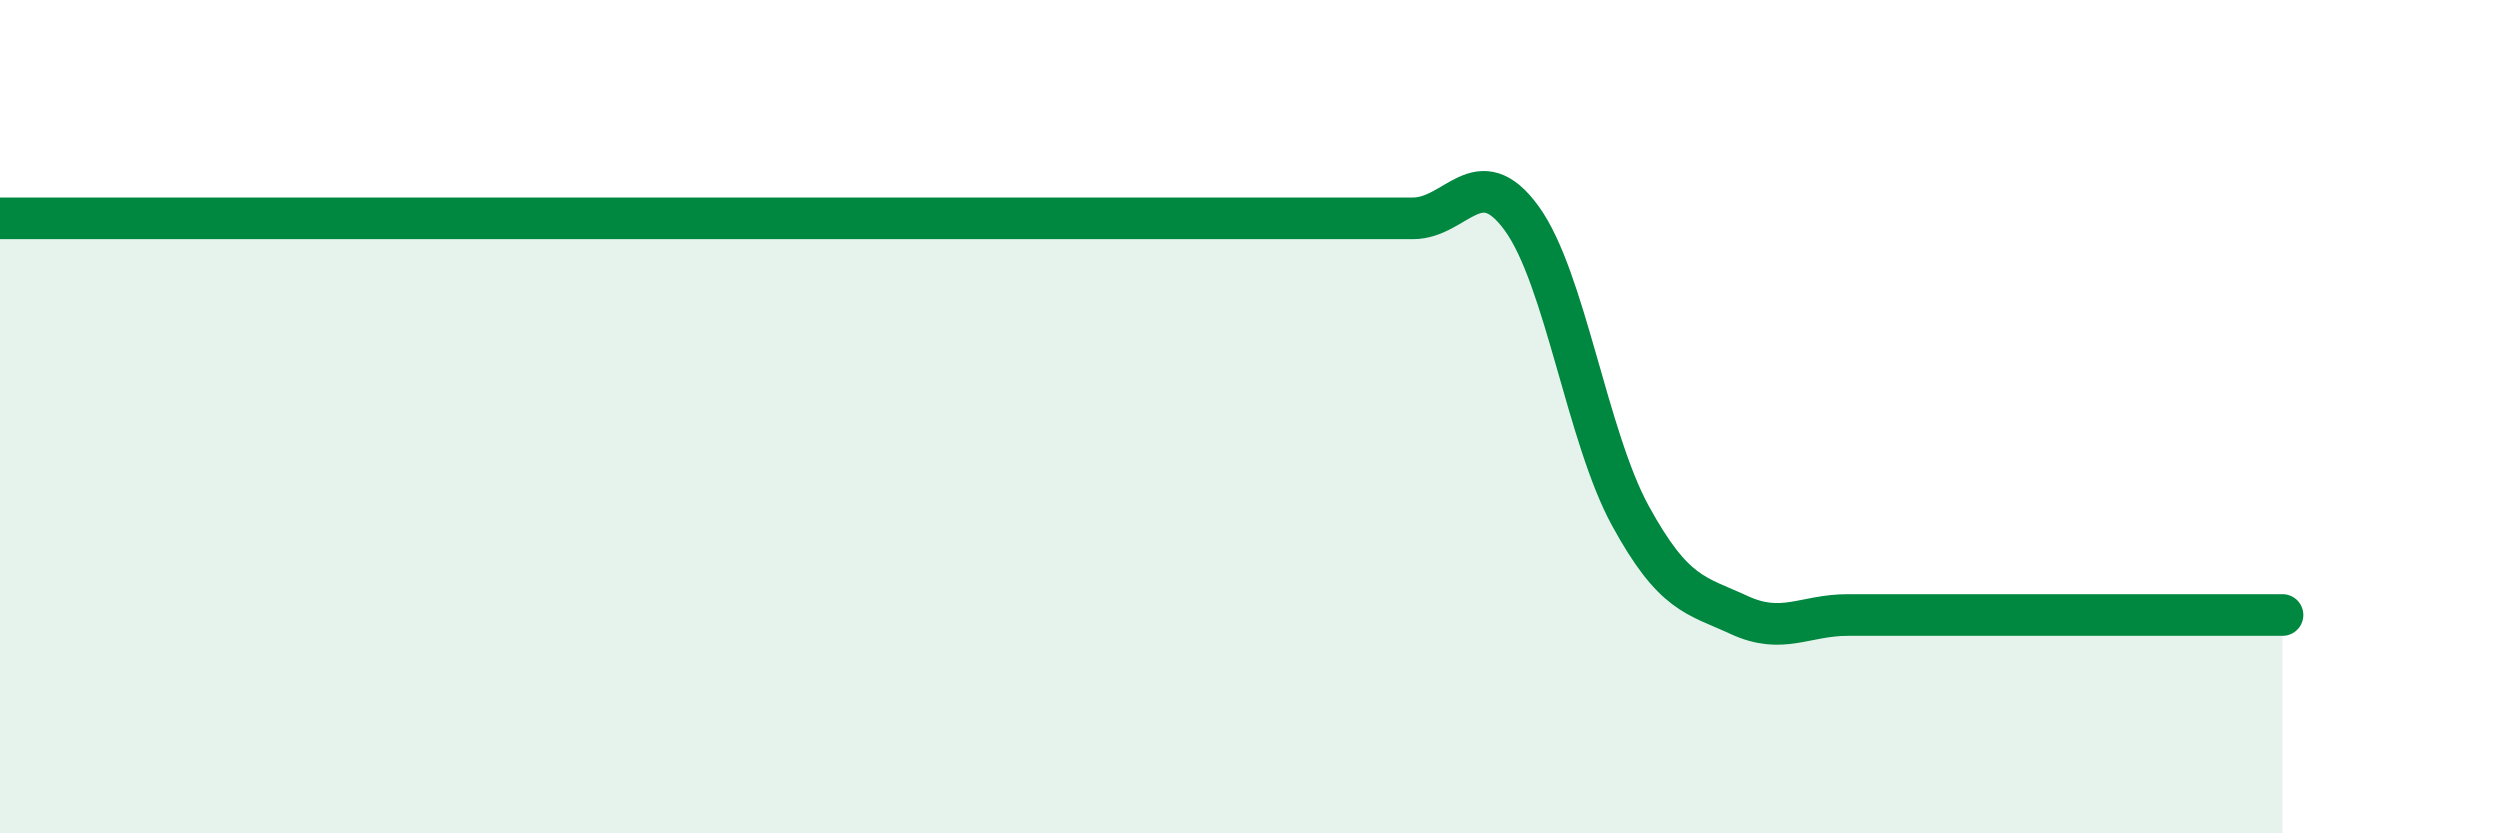 
    <svg width="60" height="20" viewBox="0 0 60 20" xmlns="http://www.w3.org/2000/svg">
      <path
        d="M 0,5.24 C 0.52,5.24 1.57,5.24 2.61,5.24 C 3.65,5.24 4.18,5.24 5.22,5.24 C 6.26,5.24 6.79,5.24 7.83,5.24 C 8.87,5.24 9.39,5.24 10.43,5.24 C 11.47,5.24 12,5.24 13.04,5.24 C 14.08,5.24 14.61,5.24 15.65,5.24 C 16.69,5.24 17.22,5.24 18.26,5.24 C 19.3,5.24 19.83,5.24 20.87,5.24 C 21.91,5.24 22.44,5.24 23.48,5.24 C 24.52,5.24 25.05,5.24 26.09,5.24 C 27.13,5.24 27.66,5.24 28.7,5.24 C 29.74,5.24 30.26,5.24 31.3,5.24 C 32.34,5.24 32.87,5.24 33.91,5.24 C 34.95,5.24 35.48,3.81 36.52,5.24 C 37.56,6.67 38.09,10.48 39.13,12.38 C 40.17,14.28 40.7,14.28 41.74,14.76 C 42.78,15.24 43.31,14.76 44.35,14.76 C 45.39,14.76 45.92,14.76 46.96,14.76 C 48,14.76 48.53,14.76 49.57,14.76 C 50.61,14.76 51.13,14.76 52.17,14.76 C 53.21,14.76 54.26,14.76 54.78,14.76L54.78 20L0 20Z"
        fill="#008740"
        opacity="0.1"
        stroke-linecap="round"
        stroke-linejoin="round"
      />
      <path
        d="M 0,5.24 C 0.52,5.24 1.57,5.24 2.61,5.24 C 3.65,5.24 4.18,5.24 5.22,5.24 C 6.26,5.24 6.79,5.24 7.83,5.24 C 8.87,5.24 9.39,5.24 10.43,5.24 C 11.47,5.24 12,5.24 13.04,5.24 C 14.08,5.24 14.61,5.24 15.65,5.24 C 16.69,5.24 17.22,5.24 18.26,5.24 C 19.3,5.24 19.83,5.24 20.87,5.24 C 21.91,5.24 22.44,5.24 23.48,5.24 C 24.52,5.24 25.05,5.24 26.09,5.24 C 27.13,5.24 27.66,5.24 28.7,5.24 C 29.74,5.24 30.26,5.24 31.3,5.24 C 32.34,5.24 32.87,5.24 33.91,5.24 C 34.95,5.24 35.48,3.81 36.52,5.24 C 37.56,6.67 38.09,10.48 39.13,12.38 C 40.17,14.28 40.7,14.28 41.74,14.76 C 42.78,15.24 43.31,14.76 44.35,14.76 C 45.39,14.76 45.92,14.76 46.96,14.76 C 48,14.76 48.53,14.76 49.57,14.76 C 50.61,14.76 51.13,14.76 52.17,14.76 C 53.21,14.76 54.26,14.76 54.78,14.76"
        stroke="#008740"
        stroke-width="1"
        fill="none"
        stroke-linecap="round"
        stroke-linejoin="round"
      />
    </svg>
  